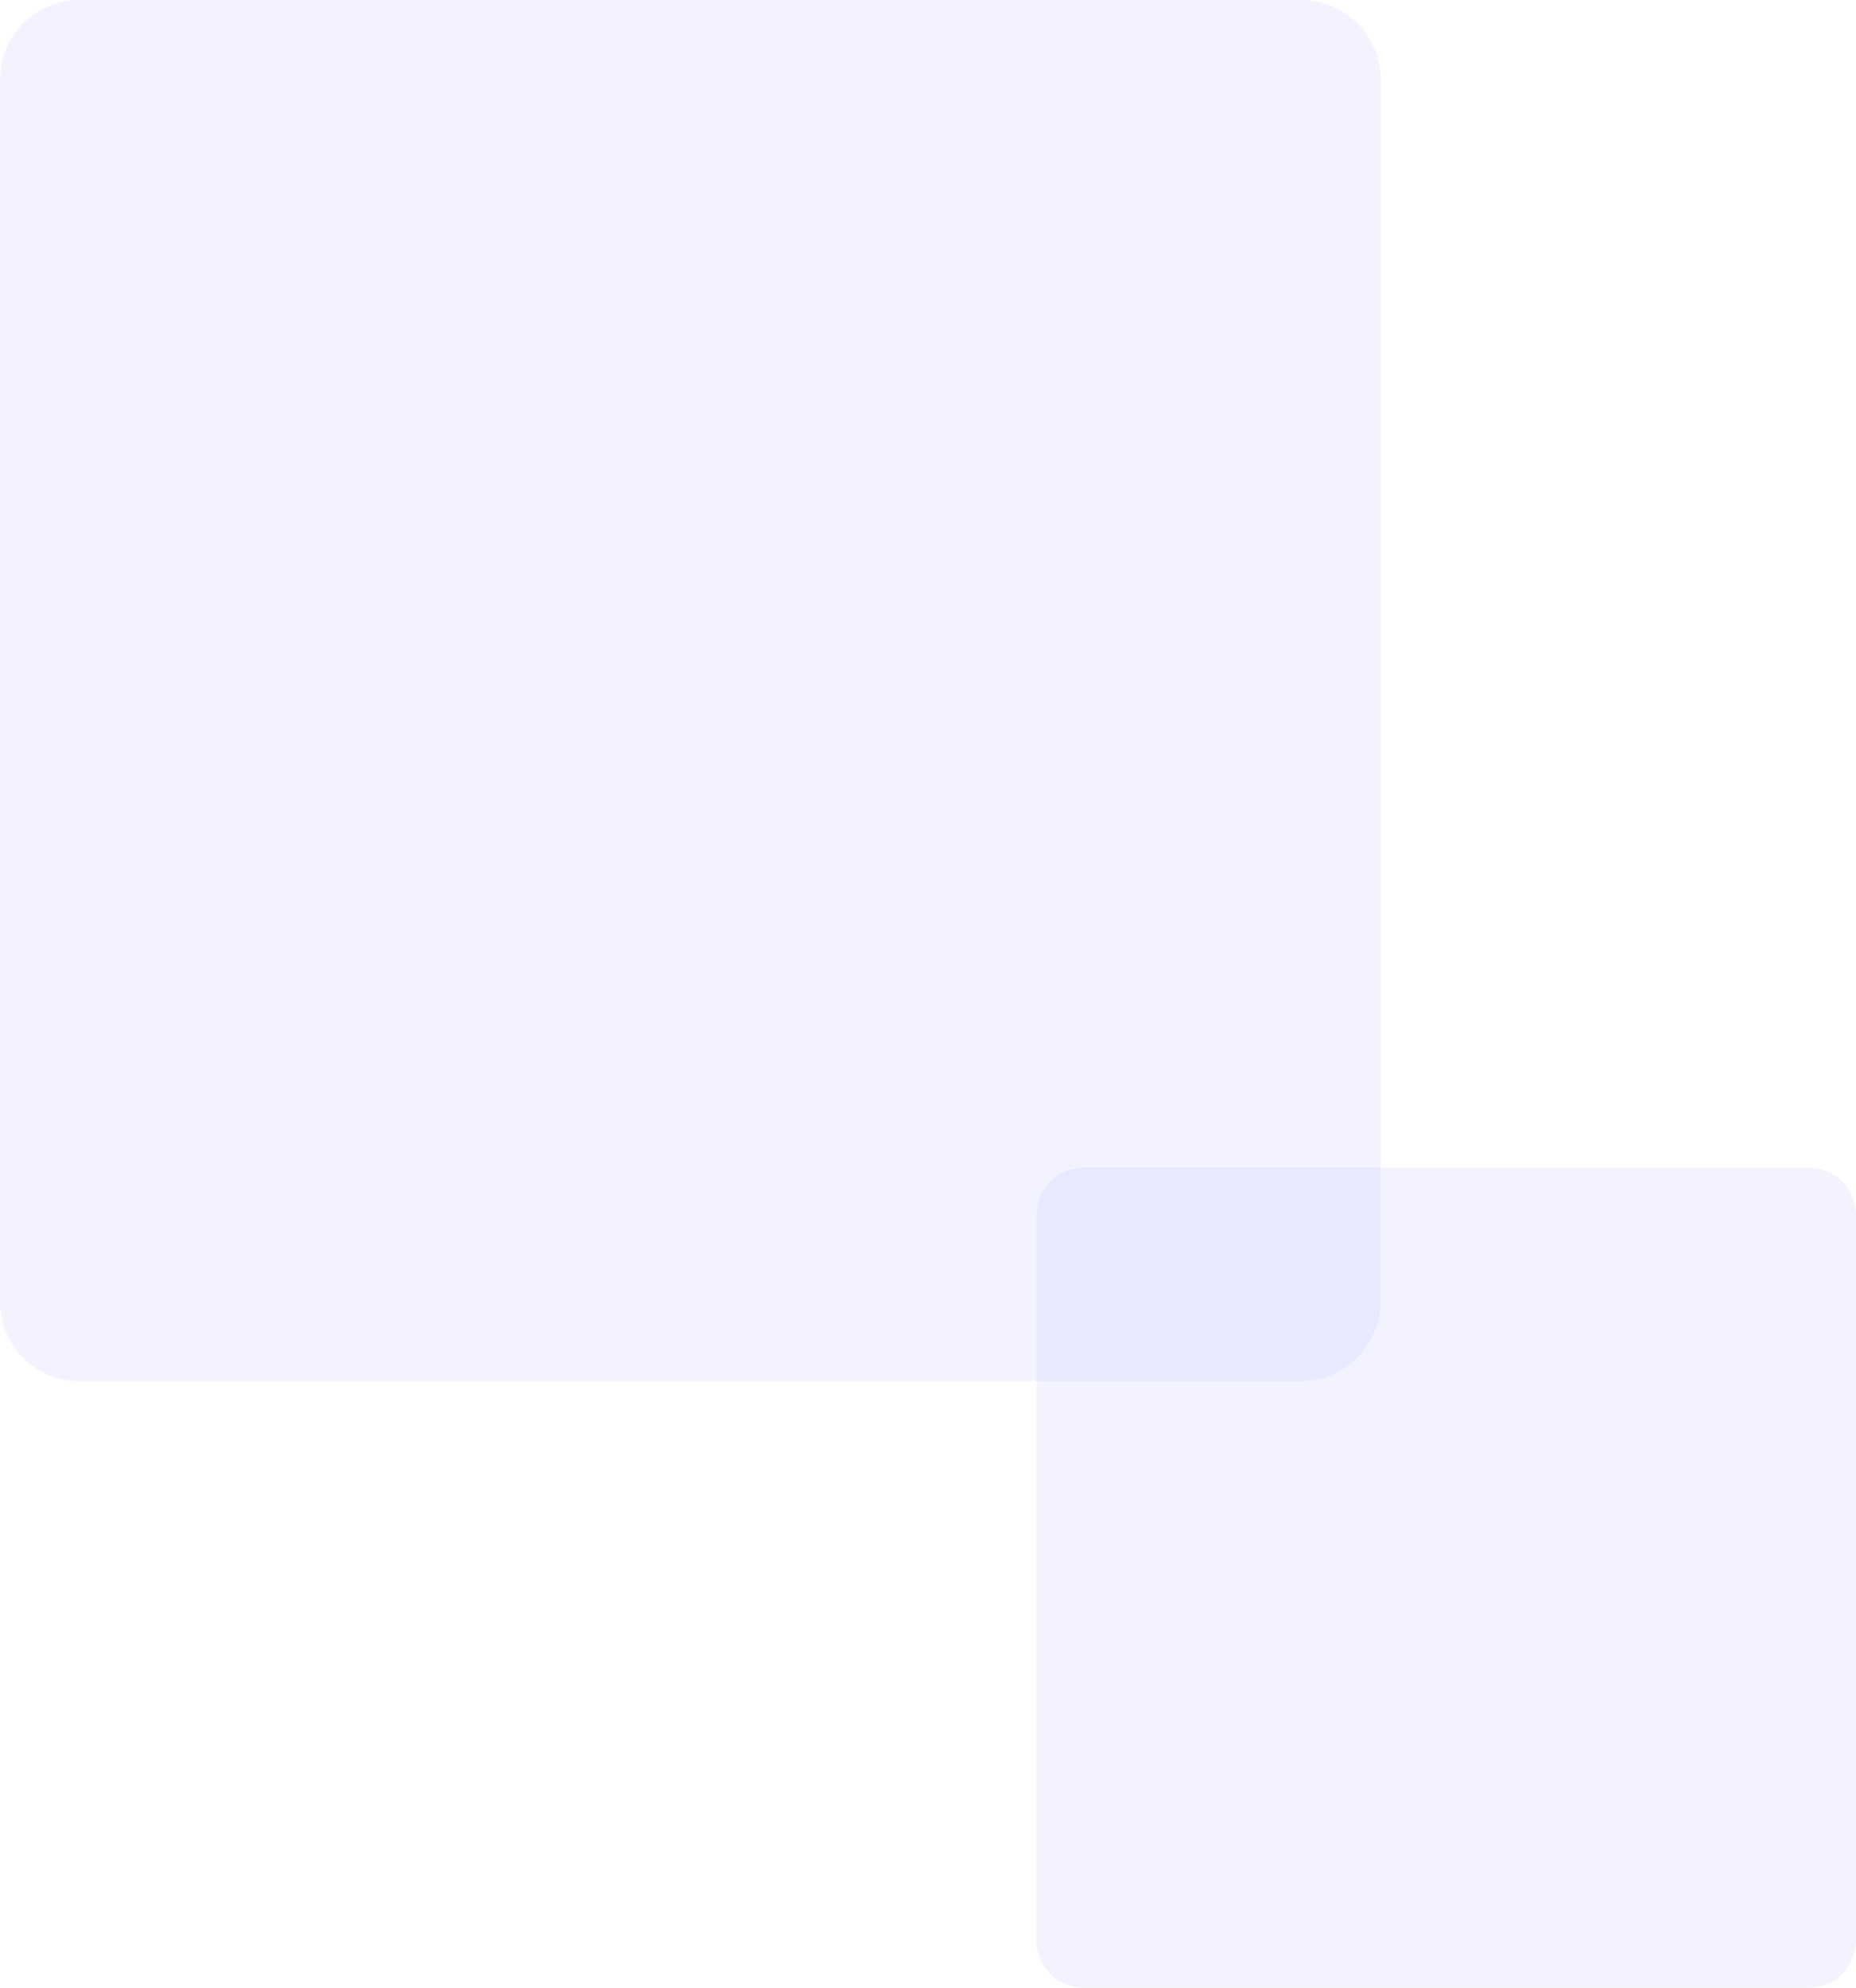 <svg xmlns="http://www.w3.org/2000/svg" width="127.626" height="136.653" viewBox="0 0 127.626 136.653"><g id="Group_3306" data-name="Group 3306" transform="translate(-142.129 -7764.65)"><path id="Path_11388" data-name="Path 11388" d="M304.95,266.54H220.965a5.459,5.459,0,0,1-5.465-5.465V177.065a5.46,5.46,0,0,1,5.465-5.465h84.009a5.46,5.46,0,0,1,5.465,5.465v84.009A5.5,5.5,0,0,1,304.95,266.54Z" transform="translate(-73.371 7593.05)" fill="blue" opacity="0.05"></path><path id="Path_11387" data-name="Path 11387" d="M586.711,522.575H536.837a3.235,3.235,0,0,1-3.237-3.237v-49.9a3.235,3.235,0,0,1,3.237-3.237h49.874a3.235,3.235,0,0,1,3.237,3.237v49.874A3.258,3.258,0,0,1,586.711,522.575Z" transform="translate(-320.192 7378.728)" fill="blue" opacity="0.05"></path></g></svg>